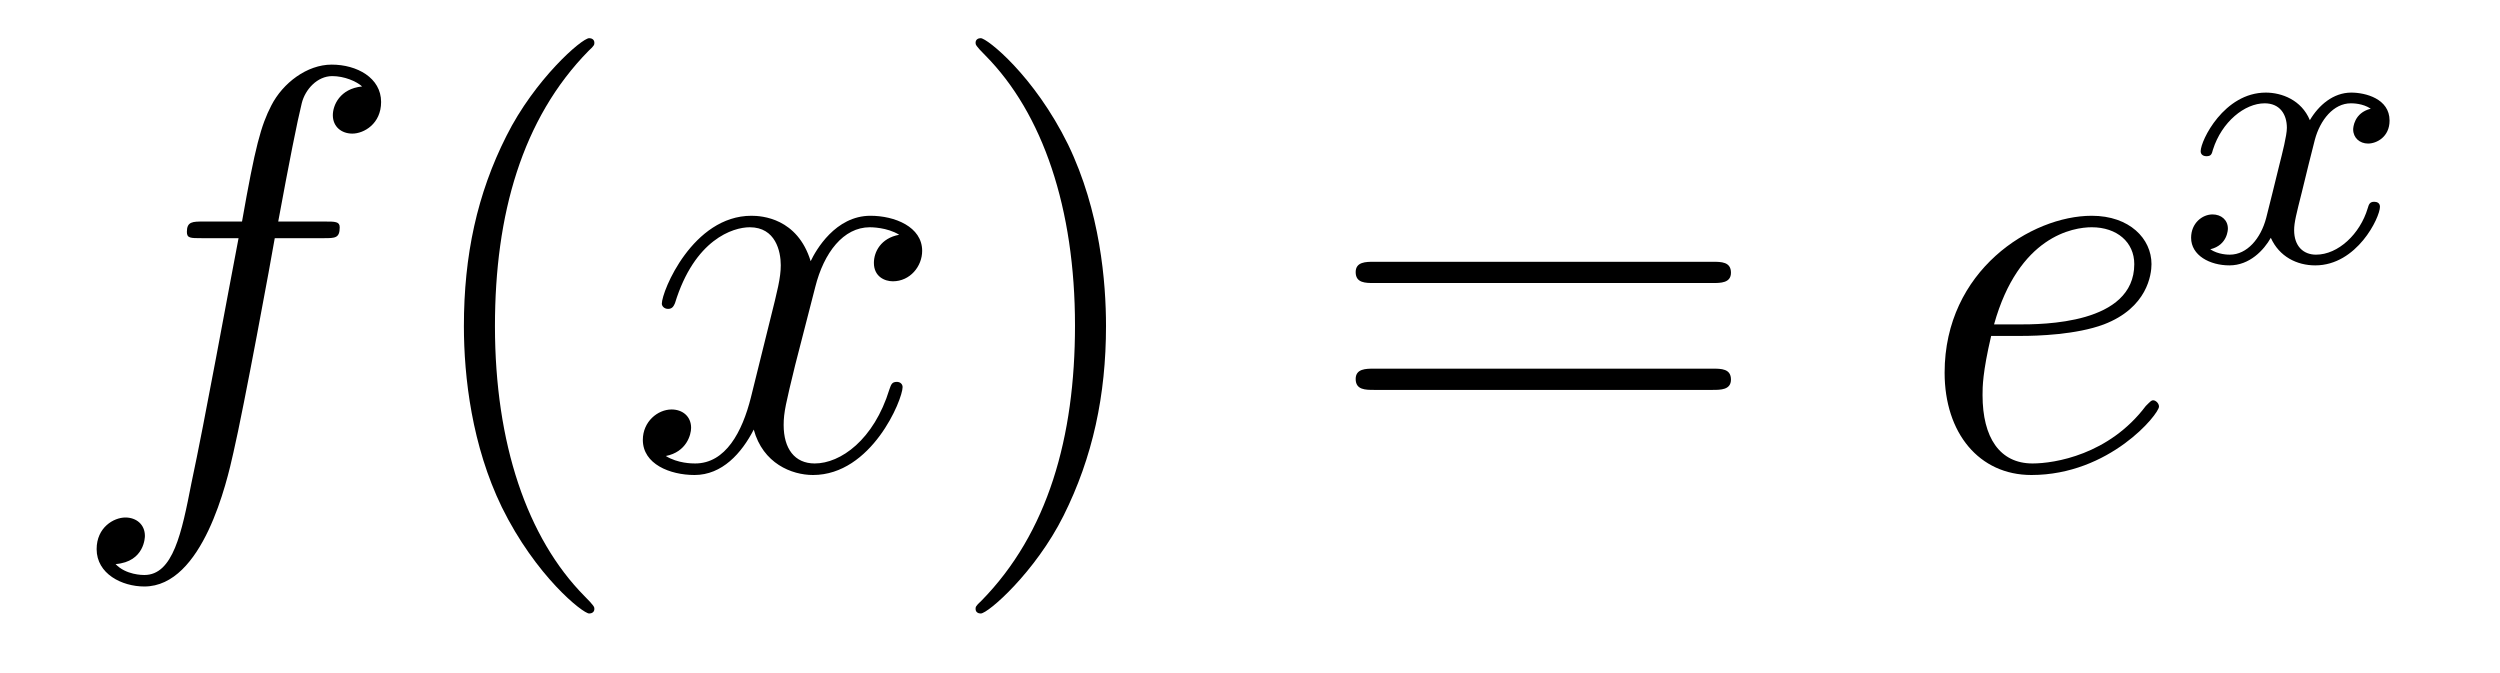 <?xml version='1.0'?>
<!-- This file was generated by dvisvgm 1.14.1 -->
<svg height='14pt' version='1.1' viewBox='0 -14 52 14' width='52pt' xmlns='http://www.w3.org/2000/svg' xmlns:xlink='http://www.w3.org/1999/xlink'>
<g id='page1'>
<g transform='matrix(1 0 0 1 -127 650)'>
<path d='M133.732 -659.046C133.971 -659.046 134.066 -659.046 134.066 -659.273C134.066 -659.392 133.971 -659.392 133.755 -659.392H132.787C133.014 -660.623 133.182 -661.472 133.277 -661.855C133.349 -662.142 133.6 -662.417 133.911 -662.417C134.162 -662.417 134.413 -662.309 134.532 -662.202C134.066 -662.154 133.923 -661.807 133.923 -661.604C133.923 -661.365 134.102 -661.221 134.329 -661.221C134.568 -661.221 134.927 -661.424 134.927 -661.879C134.927 -662.381 134.425 -662.656 133.899 -662.656C133.385 -662.656 132.883 -662.273 132.644 -661.807C132.428 -661.388 132.309 -660.958 132.034 -659.392H131.233C131.006 -659.392 130.887 -659.392 130.887 -659.177C130.887 -659.046 130.958 -659.046 131.197 -659.046H131.962C131.747 -657.934 131.257 -655.232 130.982 -653.953C130.779 -652.913 130.6 -652.04 130.002 -652.04C129.966 -652.04 129.619 -652.04 129.404 -652.267C130.014 -652.315 130.014 -652.841 130.014 -652.853C130.014 -653.092 129.834 -653.236 129.608 -653.236C129.368 -653.236 129.01 -653.032 129.01 -652.578C129.01 -652.064 129.536 -651.801 130.002 -651.801C131.221 -651.801 131.723 -653.989 131.855 -654.587C132.07 -655.507 132.656 -658.687 132.715 -659.046H133.732Z' fill-rule='evenodd'/>
<path d='M139.363 -651.335C139.363 -651.371 139.363 -651.395 139.16 -651.598C137.964 -652.806 137.295 -654.778 137.295 -657.217C137.295 -659.536 137.857 -661.532 139.243 -662.943C139.363 -663.05 139.363 -663.074 139.363 -663.11C139.363 -663.182 139.303 -663.206 139.255 -663.206C139.1 -663.206 138.12 -662.345 137.534 -661.173C136.924 -659.966 136.649 -658.687 136.649 -657.217C136.649 -656.152 136.817 -654.73 137.438 -653.451C138.143 -652.017 139.124 -651.239 139.255 -651.239C139.303 -651.239 139.363 -651.263 139.363 -651.335Z' fill-rule='evenodd'/>
<path d='M145.703 -659.117C145.32 -659.046 145.177 -658.759 145.177 -658.532C145.177 -658.245 145.404 -658.149 145.571 -658.149C145.93 -658.149 146.181 -658.46 146.181 -658.782C146.181 -659.285 145.607 -659.512 145.105 -659.512C144.376 -659.512 143.969 -658.794 143.862 -658.567C143.587 -659.464 142.845 -659.512 142.63 -659.512C141.411 -659.512 140.766 -657.946 140.766 -657.683C140.766 -657.635 140.813 -657.575 140.897 -657.575C140.993 -657.575 141.017 -657.647 141.04 -657.695C141.447 -659.022 142.248 -659.273 142.595 -659.273C143.133 -659.273 143.24 -658.771 143.24 -658.484C143.24 -658.221 143.168 -657.946 143.025 -657.372L142.619 -655.734C142.439 -655.017 142.093 -654.36 141.459 -654.36C141.399 -654.36 141.1 -654.36 140.849 -654.515C141.279 -654.599 141.375 -654.957 141.375 -655.101C141.375 -655.34 141.196 -655.483 140.969 -655.483C140.682 -655.483 140.371 -655.232 140.371 -654.85C140.371 -654.348 140.933 -654.12 141.447 -654.12C142.021 -654.12 142.427 -654.575 142.678 -655.065C142.869 -654.36 143.467 -654.12 143.91 -654.12C145.129 -654.12 145.774 -655.687 145.774 -655.949C145.774 -656.009 145.726 -656.057 145.655 -656.057C145.547 -656.057 145.535 -655.997 145.5 -655.902C145.177 -654.85 144.483 -654.36 143.946 -654.36C143.527 -654.36 143.3 -654.67 143.3 -655.16C143.3 -655.423 143.348 -655.615 143.539 -656.404L143.957 -658.029C144.137 -658.747 144.543 -659.273 145.093 -659.273C145.117 -659.273 145.452 -659.273 145.703 -659.117Z' fill-rule='evenodd'/>
<path d='M150.005 -657.217C150.005 -658.125 149.886 -659.607 149.216 -660.994C148.511 -662.428 147.531 -663.206 147.399 -663.206C147.351 -663.206 147.292 -663.182 147.292 -663.11C147.292 -663.074 147.292 -663.05 147.495 -662.847C148.69 -661.64 149.36 -659.667 149.36 -657.228C149.36 -654.909 148.798 -652.913 147.411 -651.502C147.292 -651.395 147.292 -651.371 147.292 -651.335C147.292 -651.263 147.351 -651.239 147.399 -651.239C147.554 -651.239 148.535 -652.1 149.121 -653.272C149.73 -654.491 150.005 -655.782 150.005 -657.217Z' fill-rule='evenodd'/>
<path d='M162.622 -658.113C162.789 -658.113 163.004 -658.113 163.004 -658.328C163.004 -658.555 162.801 -658.555 162.622 -658.555H155.581C155.413 -658.555 155.198 -658.555 155.198 -658.34C155.198 -658.113 155.401 -658.113 155.581 -658.113H162.622ZM162.622 -655.89C162.789 -655.89 163.004 -655.89 163.004 -656.105C163.004 -656.332 162.801 -656.332 162.622 -656.332H155.581C155.413 -656.332 155.198 -656.332 155.198 -656.117C155.198 -655.89 155.401 -655.89 155.581 -655.89H162.622Z' fill-rule='evenodd'/>
<path d='M169.05 -657.013C169.372 -657.013 170.185 -657.037 170.759 -657.252C171.668 -657.599 171.751 -658.293 171.751 -658.507C171.751 -659.033 171.297 -659.512 170.508 -659.512C169.253 -659.512 167.448 -658.376 167.448 -656.248C167.448 -654.993 168.165 -654.12 169.253 -654.12C170.879 -654.12 171.907 -655.387 171.907 -655.543C171.907 -655.615 171.835 -655.674 171.787 -655.674C171.751 -655.674 171.739 -655.662 171.632 -655.555C170.867 -654.539 169.731 -654.36 169.277 -654.36C168.595 -654.36 168.237 -654.897 168.237 -655.782C168.237 -655.949 168.237 -656.248 168.416 -657.013H169.05ZM168.476 -657.252C168.99 -659.093 170.125 -659.273 170.508 -659.273C171.034 -659.273 171.393 -658.962 171.393 -658.507C171.393 -657.252 169.48 -657.252 168.978 -657.252H168.476Z' fill-rule='evenodd'/>
<path d='M176.312 -661.739C175.962 -661.652 175.946 -661.341 175.946 -661.309C175.946 -661.134 176.081 -661.014 176.256 -661.014S176.703 -661.15 176.703 -661.492C176.703 -661.947 176.201 -662.074 175.906 -662.074C175.531 -662.074 175.228 -661.811 175.045 -661.5C174.87 -661.923 174.456 -662.074 174.129 -662.074C173.26 -662.074 172.774 -661.078 172.774 -660.855C172.774 -660.783 172.83 -660.751 172.894 -660.751C172.989 -660.751 173.005 -660.791 173.029 -660.887C173.213 -661.468 173.691 -661.851 174.105 -661.851C174.416 -661.851 174.567 -661.628 174.567 -661.341C174.567 -661.182 174.472 -660.815 174.408 -660.56C174.352 -660.329 174.177 -659.62 174.137 -659.468C174.025 -659.038 173.738 -658.703 173.38 -658.703C173.348 -658.703 173.141 -658.703 172.973 -658.815C173.34 -658.902 173.34 -659.237 173.34 -659.245C173.34 -659.428 173.197 -659.54 173.021 -659.54C172.806 -659.54 172.575 -659.357 172.575 -659.054C172.575 -658.687 172.965 -658.48 173.372 -658.48C173.794 -658.48 174.089 -658.799 174.233 -659.054C174.408 -658.663 174.774 -658.48 175.157 -658.48C176.025 -658.48 176.503 -659.476 176.503 -659.699C176.503 -659.779 176.44 -659.803 176.384 -659.803C176.288 -659.803 176.272 -659.747 176.248 -659.667C176.089 -659.134 175.635 -658.703 175.173 -658.703C174.91 -658.703 174.718 -658.879 174.718 -659.213C174.718 -659.373 174.766 -659.556 174.878 -660.002C174.934 -660.241 175.109 -660.942 175.149 -661.094C175.26 -661.508 175.539 -661.851 175.898 -661.851C175.938 -661.851 176.145 -661.851 176.312 -661.739Z' fill-rule='evenodd'/>
</g>
</g>
</svg>
